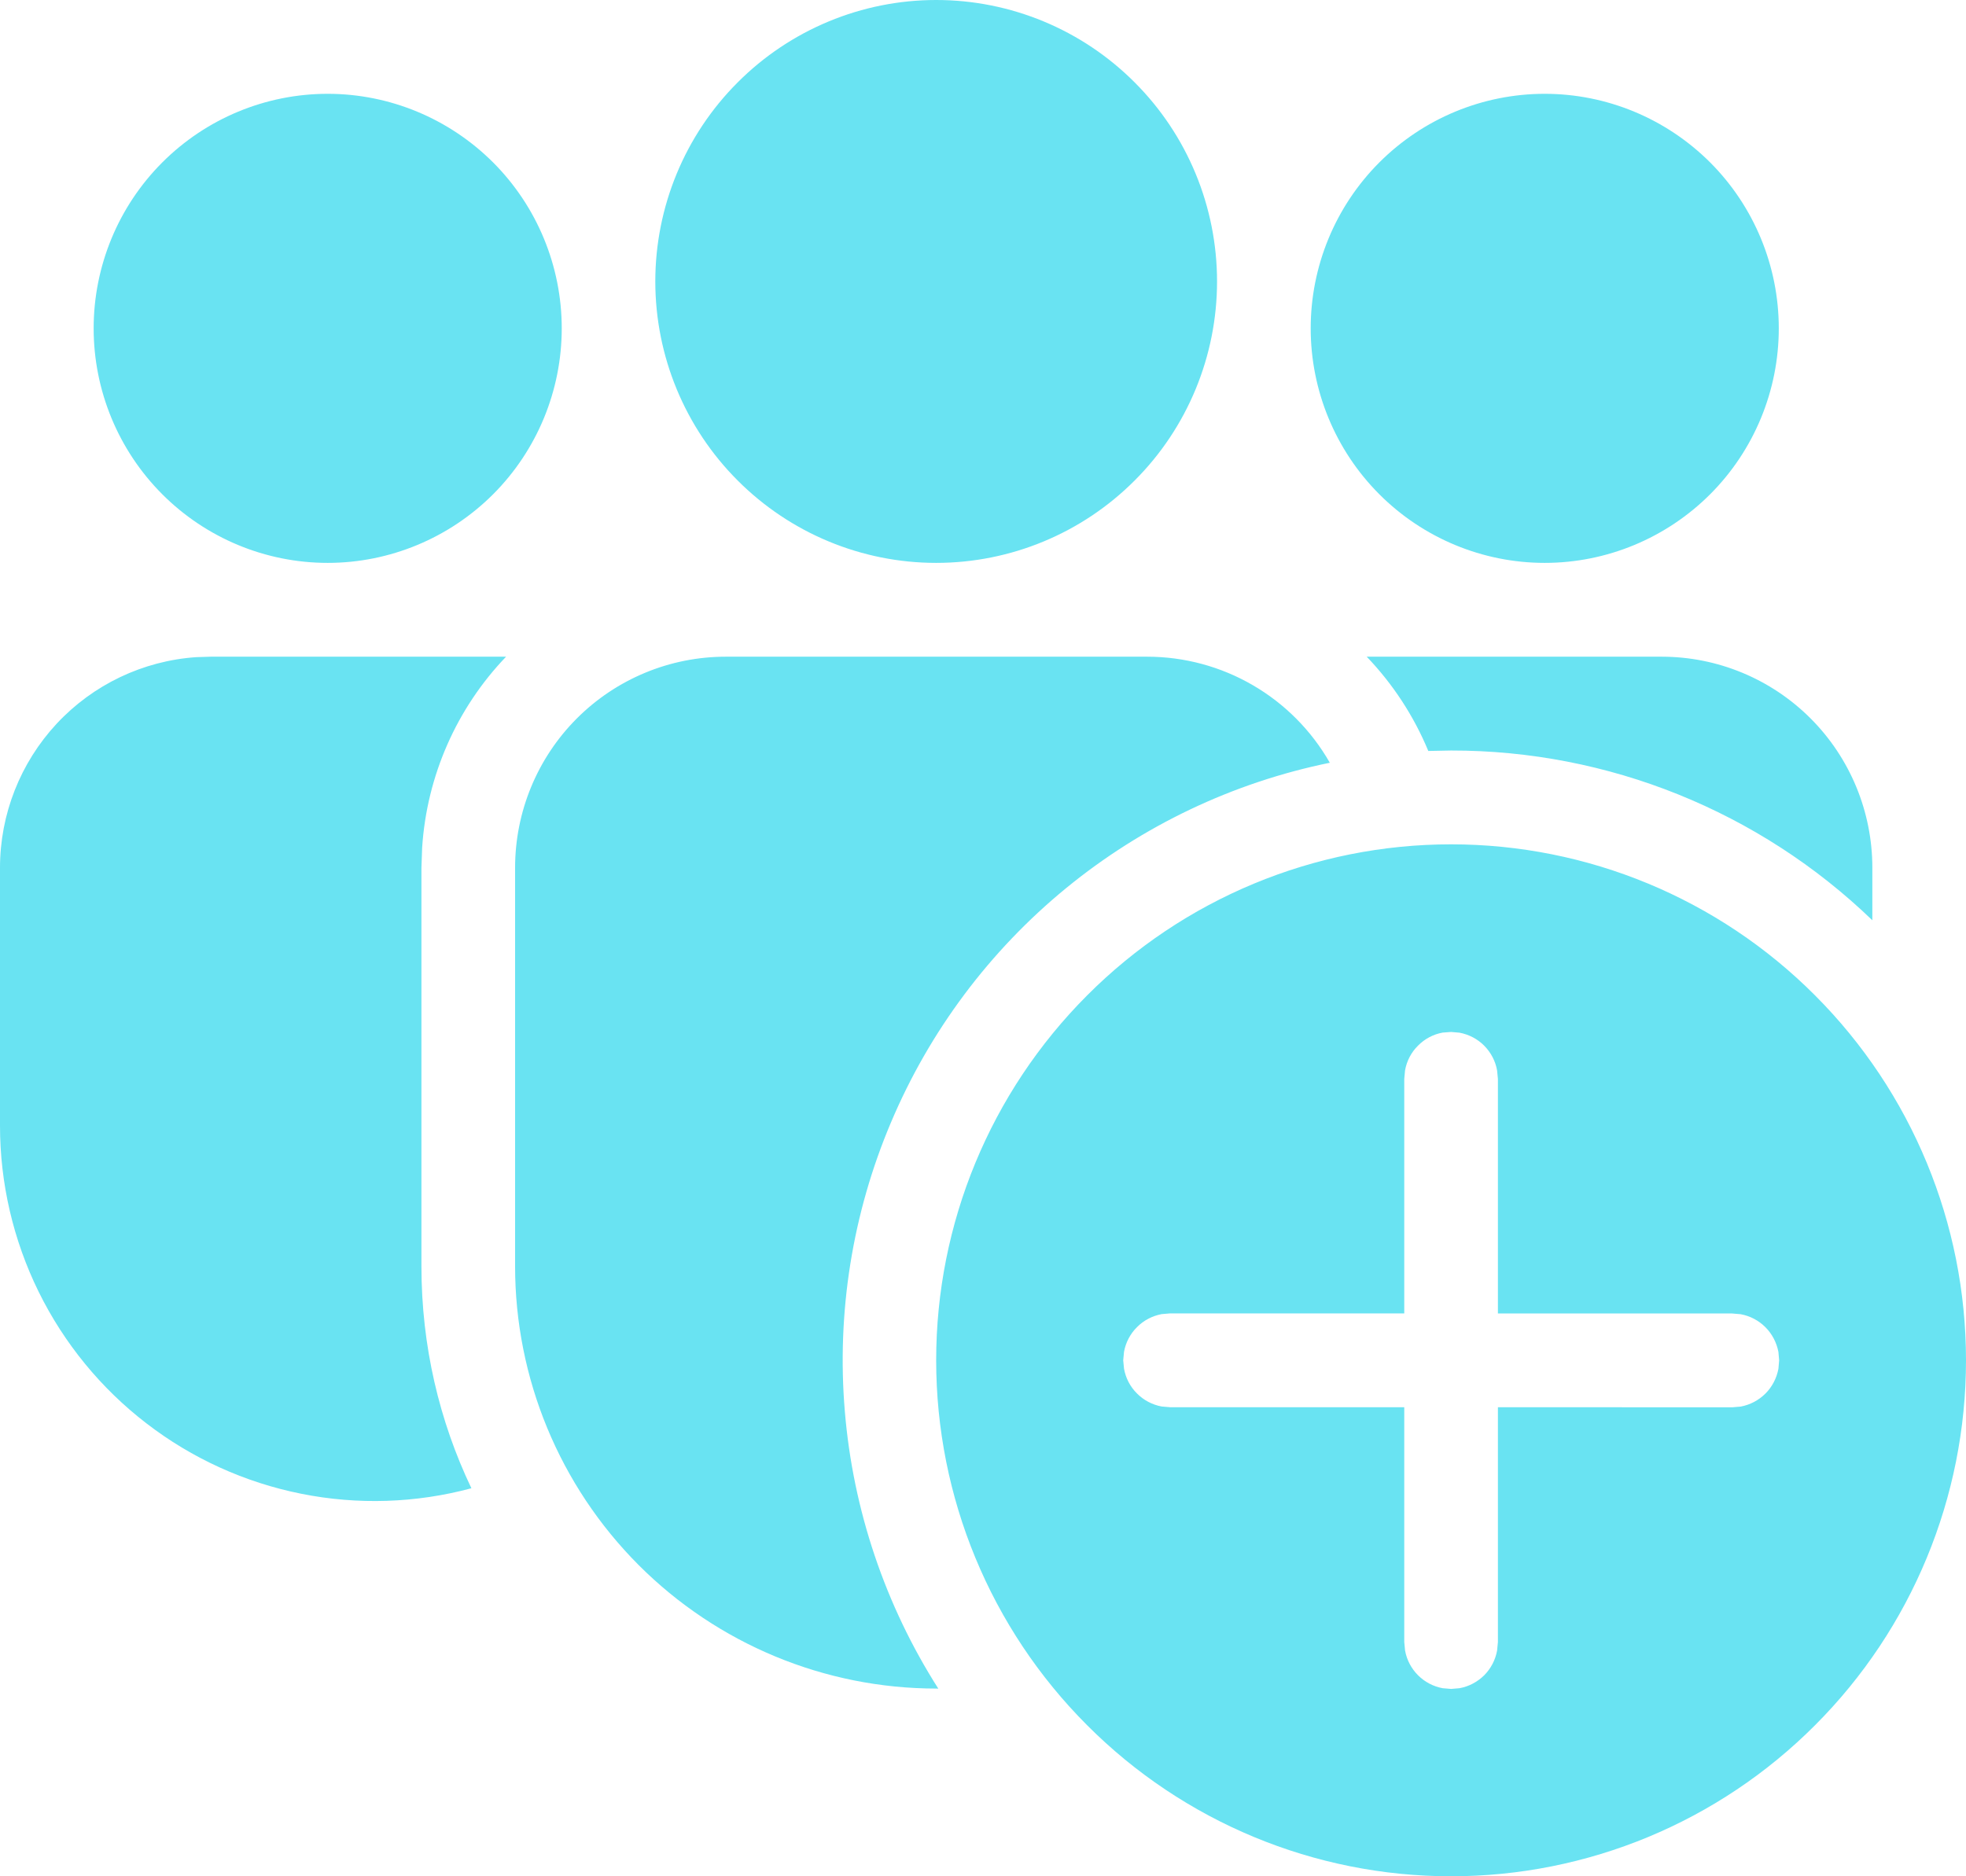 <svg width="22" height="21" viewBox="0 0 22 21" fill="none" xmlns="http://www.w3.org/2000/svg">
<path d="M16.238 9.45C17.766 9.45 19.232 10.058 20.312 11.142C21.393 12.225 22 13.693 22 15.225C22 16.757 21.393 18.226 20.312 19.308C19.232 20.392 17.766 21 16.238 21C14.71 21 13.244 20.392 12.164 19.308C11.083 18.226 10.476 16.757 10.476 15.225C10.476 13.693 11.083 12.225 12.164 11.142C13.244 10.058 14.71 9.45 16.238 9.45ZM16.238 11.55L16.144 11.557C16.039 11.576 15.943 11.627 15.868 11.703C15.792 11.778 15.742 11.874 15.723 11.979L15.714 12.075V14.7H13.093L12.999 14.708C12.894 14.728 12.798 14.778 12.723 14.854C12.647 14.929 12.597 15.026 12.578 15.13L12.569 15.225L12.578 15.319C12.597 15.424 12.647 15.521 12.723 15.596C12.798 15.672 12.894 15.722 12.999 15.742L13.093 15.75H15.714V18.378L15.723 18.473C15.742 18.578 15.792 18.674 15.868 18.75C15.943 18.825 16.039 18.876 16.144 18.895L16.238 18.903L16.332 18.895C16.437 18.876 16.533 18.825 16.609 18.75C16.684 18.674 16.734 18.578 16.753 18.473L16.762 18.378V15.75L19.385 15.751L19.479 15.743C19.584 15.723 19.68 15.673 19.756 15.597C19.831 15.522 19.881 15.425 19.901 15.32L19.909 15.226L19.901 15.132C19.881 15.027 19.831 14.93 19.755 14.854C19.68 14.779 19.583 14.728 19.478 14.709L19.384 14.701H16.762V12.076L16.753 11.982C16.735 11.877 16.684 11.78 16.609 11.704C16.534 11.628 16.437 11.578 16.332 11.558L16.238 11.55ZM12.838 7.35C13.252 7.35 13.66 7.46 14.018 7.668C14.377 7.876 14.675 8.176 14.881 8.537C13.798 8.758 12.785 9.24 11.929 9.941C11.073 10.643 10.401 11.542 9.97 12.563C9.538 13.583 9.361 14.693 9.454 15.797C9.546 16.901 9.905 17.966 10.5 18.9L10.479 18.899C9.229 18.899 8.029 18.401 7.145 17.515C6.261 16.628 5.764 15.426 5.764 14.173V9.713C5.764 9.086 6.012 8.485 6.454 8.042C6.896 7.599 7.496 7.35 8.121 7.35H12.838ZM5.663 7.35C5.109 7.928 4.776 8.685 4.724 9.486L4.716 9.713V14.174C4.716 15.063 4.916 15.905 5.275 16.657C4.654 16.824 4.003 16.845 3.373 16.719C2.742 16.593 2.149 16.324 1.639 15.931C1.129 15.539 0.716 15.034 0.432 14.457C0.148 13.879 1.29033e-05 13.243 1.78082e-08 12.599V9.713C-7.33562e-05 9.114 0.227 8.538 0.634 8.1C1.042 7.662 1.6 7.396 2.196 7.355L2.357 7.35H5.663ZM18.595 7.35C19.22 7.35 19.82 7.599 20.262 8.042C20.704 8.485 20.952 9.086 20.952 9.713V10.3C19.686 9.079 17.996 8.398 16.238 8.4L15.983 8.405C15.821 8.014 15.587 7.656 15.294 7.35H18.595ZM17.286 1.05C17.98 1.05 18.646 1.327 19.138 1.819C19.629 2.311 19.905 2.979 19.905 3.675C19.905 4.371 19.629 5.039 19.138 5.531C18.646 6.023 17.98 6.3 17.286 6.3C16.591 6.3 15.925 6.023 15.434 5.531C14.943 5.039 14.667 4.371 14.667 3.675C14.667 2.979 14.943 2.311 15.434 1.819C15.925 1.327 16.591 1.05 17.286 1.05ZM10.476 0C11.31 0 12.109 0.332 12.698 0.923C13.288 1.513 13.619 2.315 13.619 3.15C13.619 3.985 13.288 4.787 12.698 5.377C12.109 5.968 11.31 6.3 10.476 6.3C9.643 6.3 8.843 5.968 8.254 5.377C7.664 4.787 7.333 3.985 7.333 3.15C7.333 2.315 7.664 1.513 8.254 0.923C8.843 0.332 9.643 0 10.476 0ZM3.667 1.05C4.361 1.05 5.027 1.327 5.519 1.819C6.01 2.311 6.286 2.979 6.286 3.675C6.286 4.371 6.01 5.039 5.519 5.531C5.027 6.023 4.361 6.3 3.667 6.3C2.972 6.3 2.306 6.023 1.815 5.531C1.324 5.039 1.048 4.371 1.048 3.675C1.048 2.979 1.324 2.311 1.815 1.819C2.306 1.327 2.972 1.05 3.667 1.05Z" fill="#69E3F2"/>
</svg>
